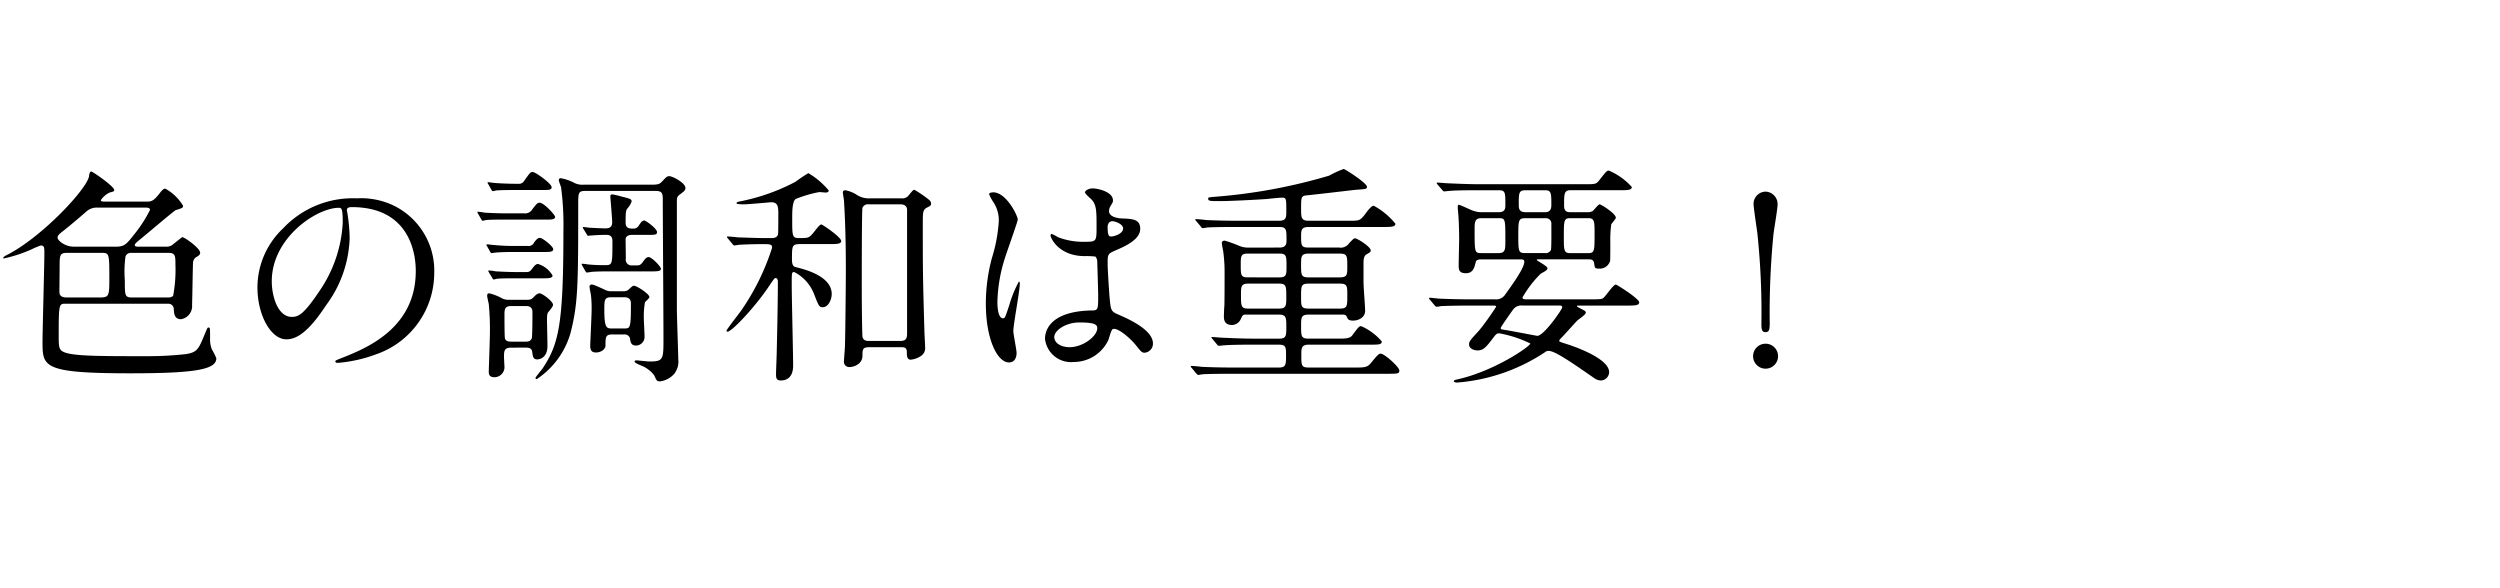<svg xmlns="http://www.w3.org/2000/svg" width="238" height="56" viewBox="0 0 238 56">
  <g>
    <path d="M6.184,28.915c-.572,0-.595.132-.595,2.992,0,1.188,0,1.452.66,1.672,1.013.33,3.477.33,7.745.33a33.369,33.369,0,0,0,3.696-.197c1.101-.177,1.211-.463,1.826-1.959.242-.571.242-.571.33-.571.154,0,.154.021.154,1.056a2.513,2.513,0,0,0,.176,1.034,5.969,5.969,0,0,1,.419.836c0,1.057-1.937,1.431-8.142,1.431-8.405,0-8.405-.616-8.405-3.015,0-1.122.176-7.283.176-8.405,0-.55,0-.748-.352-.748a7.541,7.541,0,0,0-.88.374,13.495,13.495,0,0,1-2.619.858c-.044,0-.065,0-.065-.044,0-.088.132-.177.352-.286,3.301-1.673,7.591-6.249,7.812-7.481.044-.308.088-.462.22-.462s2.179,1.408,2.179,1.76c0,.133-.044.133-.44.242a2.111,2.111,0,0,0-.836.727c0,.132.242.132.352.132h4.027c.374,0,.615,0,1.21-.77.308-.418.439-.462.55-.462a4.455,4.455,0,0,1,1.694,1.629c0,.197-.066.22-.704.418-.154.065-2.618,2.156-3.103,2.552-.616.507-.792.639-.792.771,0,.154.22.154.33.154h2.618a.936.936,0,0,0,.639-.177c.857-.682.901-.726.945-.726.221,0,1.694,1.056,1.694,1.474,0,.198-.153.309-.439.463a.716.716,0,0,0-.242.571c-.022.242-.066,3.433-.088,3.938a1.265,1.265,0,0,1-1.057,1.364c-.638,0-.66-.571-.682-.945a.514.514,0,0,0-.551-.528Zm3.102-9.153a1.514,1.514,0,0,0-1.012.33c-.902.792-1.782,1.518-2.2,1.848s-.594.463-.594.683c0,.286.726.858,1.518.858h4.093c.727,0,.968-.242,1.65-1.123a12.578,12.578,0,0,0,1.54-2.376c0-.22-.286-.22-.484-.22Zm.045,8.559c1.012,0,1.078-.021,1.078-1.693,0-2.377,0-2.553-.639-2.553H6.315c-.639,0-.639.33-.639,1.276,0,.352-.021,2.024-.021,2.42,0,.418.242.55.748.55Zm3.19-4.246a.549.549,0,0,0-.572.33,10.544,10.544,0,0,0-.066,2.267c0,1.496,0,1.649.727,1.649h3.41a.691.691,0,0,0,.462-.153,13.246,13.246,0,0,0,.22-2.948c0-.814,0-1.145-.615-1.145Z"/>
    <path d="M33.023,20.025c0,.066.044.154.044.242a16.729,16.729,0,0,1,.221,2.376,11.286,11.286,0,0,1-2.267,6.447c-1.76,2.685-2.883,3.213-3.763,3.213-1.452,0-2.75-2.267-2.75-4.951a7.75,7.75,0,0,1,2.442-5.61,9.102,9.102,0,0,1,7.019-2.86,7.162,7.162,0,0,1,3.543.704,6.897,6.897,0,0,1,3.828,6.402A8.206,8.206,0,0,1,35.796,33.733a13.526,13.526,0,0,1-3.652.814c-.088,0-.22-.022-.22-.154,0-.065.044-.088.594-.308,2.288-.902,7.063-2.795,7.063-8.273,0-.858-.088-6.095-6.095-6.095C33.046,19.718,33.023,19.894,33.023,20.025Zm-7.15,6.755c0,1.431.572,3.389,1.914,3.389.638,0,1.166-.264,2.685-2.553a12.587,12.587,0,0,0,2.156-6.402c0-1.32-.088-1.431-.374-1.431C30.163,19.783,25.873,22.622,25.873,26.78Z"/>
    <path d="M49.897,20.312a.792.792,0,0,0,.77-.374c.44-.572.506-.638.704-.638.418,0,1.475,1.166,1.475,1.342,0,.264-.353.264-.881.264H48.181c-.638,0-1.519,0-1.914.044a2.144,2.144,0,0,1-.33.066c-.044,0-.066-.044-.132-.154l-.286-.506c-.066-.088-.066-.109-.066-.132,0-.044,0-.066.044-.066a5.858,5.858,0,0,1,.66.089c.418.021,1.21.065,2.112.065Zm.352,3.103a.56.56,0,0,0,.594-.33c.242-.33.396-.44.551-.44.264,0,1.275.814,1.275,1.078,0,.265-.352.265-.857.265h-2.751c-.88,0-1.54.021-1.936.065-.044,0-.286.044-.33.044s-.066-.021-.133-.132L46.377,23.458c-.066-.11-.066-.11-.066-.154a.047.047,0,0,1,.044-.044c.11,0,.572.066.682.066a18.947,18.947,0,0,0,2.091.088ZM48.665,33.096c-.683,0-.683.352-.683.88,0,.154.044.88.044,1.034a.967.967,0,0,1-.968.902c-.528,0-.528-.353-.528-.572,0-.066.11-3.169.11-3.719a24.49,24.49,0,0,0-.11-2.685c-.021-.109-.153-.66-.153-.77,0-.11.021-.242.197-.242a4.59,4.59,0,0,1,1.188.462,1.424,1.424,0,0,0,.748.154h1.562c.374,0,.483,0,.726-.242.221-.242.396-.374.572-.374.264,0,1.276.771,1.276,1.078,0,.176-.154.352-.44.704-.132.132-.132.462-.132.88,0,.044.044,1.98.044,2.354,0,1.232-.902,1.276-.946,1.276-.418,0-.439-.242-.506-.727-.044-.374-.374-.396-.66-.396Zm.66-15.601a.571.571,0,0,0,.594-.308c.528-.727.572-.814.792-.814.265,0,1.805,1.101,1.805,1.452,0,.264-.286.264-.902.264H48.885c-.792,0-1.475.022-1.65.044a2.122,2.122,0,0,1-.33.066c-.044,0-.065-.044-.132-.154l-.286-.506c-.065-.088-.065-.109-.065-.132,0-.044,0-.066.044-.066.021,0,.462.066.55.066.021.022,1.254.088,1.958.088Zm.726,8.405c.265,0,.374,0,.616-.33.264-.352.396-.44.55-.44a2.383,2.383,0,0,1,1.387,1.101c0,.264-.418.264-.924.264H49.237c-.639,0-1.541,0-1.937.044a1.516,1.516,0,0,1-.309.066c-.065,0-.065-.044-.132-.154l-.308-.506c-.044-.088-.066-.11-.066-.132a.059.059,0,0,1,.066-.066,6.129,6.129,0,0,1,.66.088c.418.022,1.21.066,2.09.066ZM48.665,29.135c-.639,0-.639.353-.639.858,0,.33,0,2.068.044,2.222.089.309.44.309.595.309h1.342c.22,0,.484,0,.616-.309.066-.153.066-2.156.066-2.464,0-.198,0-.616-.616-.616Zm7.041-10.957c-.66,0-.66.197-.66,1.363,0,7.68-.022,9.352-.727,12.146a7.847,7.847,0,0,1-3.212,4.4c-.044,0-.132-.022-.132-.11,0-.065.571-.748.682-.901,1.54-2.333,1.98-4.159,1.98-13.07a27.541,27.541,0,0,0-.22-4.158c-.022-.11-.221-.595-.221-.704a.175.175,0,0,1,.198-.177,4.505,4.505,0,0,1,1.32.463,1.706,1.706,0,0,0,.836.153h6.095c.99,0,1.101,0,1.408-.33.353-.374.44-.483.66-.483.309,0,1.54.638,1.54,1.122,0,.22-.109.308-.55.638-.264.198-.264.353-.264.704V29.421c0,.748.132,4.291.132,4.774a1.875,1.875,0,0,1-.396,1.408,2.172,2.172,0,0,1-1.342.704c-.309,0-.33-.088-.55-.571a2.861,2.861,0,0,0-1.211-.925c-.374-.154-.66-.286-.66-.396,0-.088.133-.11.177-.11.088,0,1.056.11,1.231.11,1.343,0,1.343-.198,1.343-2.223,0-2.068-.066-11.199-.066-13.07,0-.638,0-.945-.66-.945Zm-.154,3.63a.475.475,0,0,1-.066-.153c0-.045.045-.045.066-.045.088,0,.462.066.55.066.265.022,1.32.066,1.519.066s.66,0,.66-.572c0-.396-.176-2.311-.176-2.486,0-.066.021-.176.197-.176a6.115,6.115,0,0,1,.771.176c.946.242,1.057.264,1.057.506a2.178,2.178,0,0,1-.419.682c-.132.154-.153.44-.153,1.32,0,.572.374.572.792.572a.592.592,0,0,0,.484-.33c.22-.308.308-.439.506-.439.153,0,1.21.77,1.21,1.1,0,.264-.22.264-.771.264H60.173c-.418,0-.595.177-.616.396,0,.176.021,1.584.021,1.87a.545.545,0,0,0,.616.639h.44c.198,0,.33,0,.572-.33.241-.353.374-.462.55-.462.286,0,1.166.901,1.166,1.122,0,.241-.418.241-.836.241H58.126c-.418,0-1.21,0-1.804.045a4.444,4.444,0,0,1-.44.065c-.066,0-.088-.021-.154-.132l-.286-.506c-.065-.11-.065-.11-.065-.154s.021-.044.065-.044a5.451,5.451,0,0,1,.551.065,14.297,14.297,0,0,0,1.628.066c.682,0,.682-.066.682-2.311,0-.572-.418-.572-.638-.572-.484,0-1.145.045-1.408.066-.044,0-.22.022-.264.022-.066,0-.066-.022-.133-.133Zm3.696,5.919a.983.983,0,0,0,.462-.065c.11-.045.484-.463.616-.463.309,0,1.496.792,1.496,1.078,0,.11-.352.419-.418.484a7.415,7.415,0,0,0-.109,1.606c0,.242.065,1.386.065,1.65a.824.824,0,0,1-.813.88c-.463,0-.528-.33-.572-.683a.516.516,0,0,0-.55-.374h-1.167c-.615,0-.615.286-.615,1.057,0,.33-.396.66-.902.66-.462,0-.551-.264-.551-.683,0-.109.133-2.882.133-3.41a11.127,11.127,0,0,0-.066-1.386c-.021-.11-.132-.66-.132-.771a.201.201,0,0,1,.176-.22c.176,0,.286.044,1.21.462a1.279,1.279,0,0,0,.748.176Zm-1.056.572c-.66,0-.66.264-.66,1.232,0,1.738.242,1.738.726,1.738h1.167c.571,0,.638,0,.638-2.333,0-.308-.066-.638-.638-.638Z"/>
    <path d="M76.166,23.238c-.771,0-.771.176-.771,1.474,0,.572.176.683.396.727.792.198,3.388.836,3.388,2.552,0,.507-.308,1.255-.857,1.255-.33,0-.374-.11-.792-1.166a3.951,3.951,0,0,0-1.915-2.179c-.242,0-.242.044-.242,1.21,0,1.21.133,6.535.133,7.657,0,.309,0,1.452-1.188,1.452-.44,0-.44-.308-.44-.638,0-.286.066-1.738.066-2.047.044-1.738.11-5.061.11-6.688,0-.088,0-.374-.221-.374-.109,0-.176.109-.726.924-1.255,1.849-3.433,4.181-3.851,4.181-.066,0-.088-.044-.088-.11,0-.088,1.231-1.672,1.386-1.892a22.505,22.505,0,0,0,2.948-5.985c0-.33-.109-.352-1.034-.352-.197,0-1.496.021-2.09.065-.066,0-.396.066-.462.066-.088,0-.11-.066-.198-.154l-.418-.506c-.066-.066-.088-.11-.088-.154s.044-.044.065-.044c.154,0,.836.066.99.088.836.022,1.826.066,2.641.066h.484c.22,0,.594,0,.682-.374.022-.132.022-1.761.022-2.002,0-.683-.088-1.034-.683-1.034-.088,0-2.178.197-2.574.197-.176,0-.727,0-.727-.109,0-.088.154-.132.242-.154a19.06,19.06,0,0,0,5.391-1.893A13.156,13.156,0,0,1,76.958,16.483a7.462,7.462,0,0,1,1.936,1.649c0,.133-.109.198-.285.198-.11,0-.507-.044-.616-.044a11.463,11.463,0,0,0-2.245.66c-.329.242-.329,1.21-.329,1.893,0,1.65,0,1.826.659,1.826.946,0,.946,0,1.497-.683.308-.396.506-.615.615-.615.11,0,1.893,1.21,1.893,1.584,0,.286-.462.286-1.188.286Zm9.637-4.356a.761.761,0,0,0,.704-.286c.396-.484.44-.528.551-.528a11.298,11.298,0,0,1,1.43.99.496.496,0,0,1,.154.33c0,.176-.154.264-.309.33-.483.242-.483.374-.483,1.716,0,4.159,0,4.753.153,10.056,0,.22.066,1.276.066,1.519a.91.91,0,0,1-.33.836,2.126,2.126,0,0,1-1.034.396c-.374,0-.374-.396-.374-.726,0-.462-.264-.462-.616-.462H82.767c-.638,0-.66.197-.66.813,0,.792-.814,1.078-1.232,1.078a.503.503,0,0,1-.527-.594c0-.198.088-1.145.088-1.364.044-1.034.088-6.469.088-7.106,0-1.276,0-3.896-.176-6.756,0-.109-.11-.682-.11-.813,0-.154.11-.198.264-.198a3.361,3.361,0,0,1,.969.374,2.138,2.138,0,0,0,1.364.396ZM85.715,32.457c.639,0,.639-.352.639-.836V19.981c0-.44-.374-.528-.639-.528H82.723a.562.562,0,0,0-.616.33C82.04,19.96,82.04,26.318,82.04,27.309c0,2.311.044,4.621.066,4.73.066.418.44.418.638.418Z"/>
    <path d="M96.779,33.602c0,.484-.22.902-.726.902-1.101,0-2.201-2.2-2.201-5.611a16.814,16.814,0,0,1,.572-4.312,14.816,14.816,0,0,0,.66-3.498,3.111,3.111,0,0,0-.506-1.826,4.431,4.431,0,0,1-.418-.771c0-.132.264-.176.396-.176,1.232,0,2.333,2.2,2.333,2.596,0,.177-.969,2.883-1.145,3.433a14.721,14.721,0,0,0-.792,4.423c0,.132,0,1.54.528,1.54.198,0,.22-.088.616-1.298a11.118,11.118,0,0,1,.901-2.2c.089,0,.089.154.089.198,0,.704-.616,3.872-.616,4.511C96.472,31.841,96.779,33.294,96.779,33.602Zm8.735-1.232A3.63,3.63,0,0,1,102.236,34.46a2.493,2.493,0,0,1-2.751-2.2c0-.309,0-2.641,4.511-2.707.551,0,.551-.154.551-1.518,0-.133-.066-2.465-.088-3.081a.733.733,0,0,0-.177-.528,7.307,7.307,0,0,0-1.012-.044c-2.486,0-3.257-1.738-3.257-1.958,0-.066.022-.154.11-.154a3.833,3.833,0,0,1,.594.309,6.595,6.595,0,0,0,2.465.439c1.21,0,1.21,0,1.21-1.452,0-1.386,0-2.002-.418-2.508-.088-.11-.683-.595-.683-.748,0-.132.286-.374.748-.374.44,0,1.915.308,1.915,1.144,0,.154-.022.198-.242.551a.948.948,0,0,0-.132.462c0,.66,1.144.704,1.275.704.969.044,1.694.065,1.694.99,0,1.034-1.474,1.672-2.288,2.024-.814.352-.814.374-.814,1.319,0,.484.154,2.971.221,3.565.088.813.153.968.704,1.21,1.078.462,3.389,1.496,3.389,2.794a.865.865,0,0,1-.793.88c-.264,0-.33-.088-.857-.748-.639-.77-1.782-1.694-2.179-1.496C105.778,31.401,105.581,32.215,105.515,32.369Zm-5.148-.286c0,.595.682.969,1.452.969,1.298,0,2.641-1.057,2.641-1.805,0-.374-.309-.55-1.717-.55C101.488,30.697,100.366,31.445,100.366,32.083Zm5.082-10.407c0,.836.177.836.33.836.309,0,1.145-.264,1.145-.77,0-.396-.727-.683-1.034-.683a.471.471,0,0,0-.264.088A.668.668,0,0,0,105.448,21.676Z"/>
    <path d="M121.794,23.568c.682,0,.682-.396.682-.727,0-.968,0-1.232-.682-1.232h-4.049c-.484,0-2.002,0-2.772.045-.065,0-.396.065-.462.065-.088,0-.132-.065-.198-.154l-.418-.506c-.088-.088-.109-.11-.109-.132,0-.044.044-.066.088-.066.153,0,.836.066.968.088,1.012.045,2.002.066,3.015.066h3.916c.683,0,.683-.33.683-.924,0-1.145,0-1.276-.396-1.276-.242,0-1.276.11-1.474.132-1.673.11-3.719.198-4.357.198-1.078,0-1.21,0-1.21-.242,0-.11.044-.11.44-.154a52.398,52.398,0,0,0,11.067-2.024,9.688,9.688,0,0,1,1.387-.638c.132,0,2.222,1.343,2.222,1.694,0,.22-.109.22-1.034.286-.264.021-3.938.462-4.664.528-.572.044-.572.176-.572,1.275,0,.837,0,1.145.726,1.145h3.895c.925,0,.99,0,1.497-.66.176-.242.571-.77.792-.77a6.745,6.745,0,0,1,2.068,1.716c0,.308-.44.308-1.188.308h-7.041c-.704,0-.748.265-.748.858,0,.902,0,1.101.726,1.101h2.904a.949.949,0,0,0,.925-.396c.418-.439.462-.484.594-.484.176,0,1.475.793,1.475,1.145,0,.154-.044.176-.418.396-.221.132-.265.439-.265.813v1.805c0,.44.154,2.354.154,2.729,0,.704-.704.946-1.145.946-.439,0-.506-.133-.616-.396-.088-.176-.22-.176-.506-.176h-3.103c-.726,0-.726.286-.726,1.056,0,1.034,0,1.232.748,1.232h2.685c.792,0,1.21,0,1.452-.33.572-.771.638-.858.836-.858a5.44,5.44,0,0,1,1.958,1.452c0,.309-.286.309-1.078.309h-5.853c-.704,0-.727.33-.727.924,0,1.101,0,1.254.748,1.254h4.313c.901,0,1.188,0,1.518-.374.704-.857.792-.945.99-.945.33,0,1.761,1.254,1.761,1.605,0,.286-.11.309-1.101.309H117.327c-.506,0-2.024,0-2.794.044-.066,0-.396.065-.463.065-.065,0-.109-.065-.197-.153l-.418-.507c-.089-.088-.089-.109-.089-.132a.058.058,0,0,1,.066-.065c.154,0,.836.065.99.088.99.044,1.98.065,3.015.065H121.75c.682,0,.682-.285.682-1.231,0-.748-.044-.946-.704-.946h-2.442c-.483,0-2.002,0-2.772.065-.065,0-.396.045-.462.045-.088,0-.132-.045-.198-.133l-.418-.506c-.088-.11-.109-.11-.109-.154s.044-.044.088-.044c.154,0,.836.066.968.066,1.013.044,2.003.088,3.015.088h2.376c.683,0,.683-.286.683-1.122s0-1.166-.683-1.166h-3.124c-.33,0-.33.021-.506.374a.954.954,0,0,1-.836.616c-.793,0-.793-.572-.793-.858,0-.066.022-.836.044-.946.022-.198.022-3.19.022-3.345a14.531,14.531,0,0,0-.132-1.87c-.022-.132-.132-.66-.132-.77,0-.154.088-.242.286-.242a12.277,12.277,0,0,1,1.342.483,2.15,2.15,0,0,0,.924.177Zm0,2.838c.682,0,.682-.264.682-1.012,0-1.013,0-1.254-.682-1.254H118.779c-.66,0-.66.285-.66,1.033,0,1.013,0,1.232.66,1.232Zm-.022,2.971c.683,0,.683-.33.683-1.057,0-1.078,0-1.319-.683-1.319h-2.948c-.682,0-.682.308-.682,1.034,0,1.1,0,1.342.682,1.342Zm2.839-5.236c-.748,0-.748.264-.748,1.056,0,1.012,0,1.21.748,1.21h2.904c.748,0,.748-.242.748-1.034,0-1.012,0-1.231-.748-1.231Zm-.022,2.86c-.726,0-.726.197-.726,1.254,0,.902,0,1.122.726,1.122h2.949c.726,0,.726-.22.726-1.254,0-.902,0-1.122-.726-1.122Z"/>
    <path d="M142.672,20.201c.638,0,.638-.374.638-.726,0-1.145,0-1.364-.638-1.364h-1.937c-1.937,0-2.574.044-2.772.066-.088,0-.396.044-.462.044-.088,0-.132-.044-.198-.133l-.44-.506c-.065-.109-.088-.109-.088-.153,0-.045.022-.045.088-.045.154,0,.814.066.969.066,1.078.044,1.98.088,3.014.088h10.012c.99,0,1.101,0,1.387-.374.66-.836.726-.924.924-.924a6.222,6.222,0,0,1,2.179,1.562c0,.308-.44.308-1.167.308h-4.708c-.572,0-.572.396-.572,1.408,0,.264,0,.682.55.682h1.673a.822.822,0,0,0,.527-.132c.11-.088.507-.616.639-.616s1.54.881,1.54,1.276c0,.11-.396.528-.44.639a11.225,11.225,0,0,0-.088,1.76c0,.132,0,1.694-.021,1.717a1.018,1.018,0,0,1-1.057.726c-.396,0-.396-.044-.462-.506-.066-.374-.308-.374-.528-.374H146.544c-.22,0-.242,0-.242.065,0,.066,1.013.572,1.013.771,0,.154-.066.22-.639.528a10.598,10.598,0,0,0-1.738,2.266c0,.177.177.177.484.177h6.139c.924,0,.969-.044,1.101-.154.22-.176.924-1.254,1.166-1.254.088,0,2.223,1.342,2.223,1.694,0,.308-.44.308-1.167.308h-4.555c-.176,0-.197,0-.197.044,0,.066.021.066.22.176.55.286.616.309.616.463,0,.176-.66.615-.771.704-.264.264-1.342,1.474-1.584,1.716-.044.044-.176.176-.176.264,0,.066.065.088.682.286,1.782.572,4.07,1.606,4.07,2.685a.807.807,0,0,1-.792.792,1.135,1.135,0,0,1-.527-.154c-2.53-1.76-3.873-2.662-4.445-2.662a.499.499,0,0,0-.352.132,17.562,17.562,0,0,1-8.361,2.883c-.154,0-.309-.044-.309-.132s.154-.132.265-.154c3.564-.771,7.019-3.168,7.019-3.433a11.326,11.326,0,0,0-2.948-.968c-.264,0-.308.065-.66.528-.66.88-.924,1.1-1.43,1.1-.309,0-.792-.176-.792-.55,0-.309.044-.353.968-1.364a26.334,26.334,0,0,0,1.606-2.244c0-.11-.044-.11-.507-.11h-1.914c-1.936,0-2.574.044-2.794.044a3.29,3.29,0,0,1-.462.066c-.066,0-.11-.066-.198-.154l-.418-.506c-.088-.088-.088-.11-.088-.132a.058.058,0,0,1,.065-.066c.154,0,.836.088.969.088,1.078.044,2.002.066,3.036.066h2.2a1.028,1.028,0,0,0,.946-.418c.792-1.101,1.849-2.575,1.849-3.169,0-.22-.198-.22-.396-.22h-3.652c-.198,0-.506,0-.572.242-.132.55-.264,1.078-.946,1.078-.682,0-.682-.396-.682-.771,0-.396.044-2.112.044-2.464,0-1.013-.044-2.091-.11-2.707a2.841,2.841,0,0,1-.021-.352c0-.066,0-.221.088-.221.153,0,1.122.484,1.342.551a2.384,2.384,0,0,0,.792.153Zm-1.694.572c-.595,0-.595.462-.595,1.034,0,2.223,0,2.288.639,2.288h1.628c.66,0,.66-.33.66-1.21,0-2.09,0-2.112-.66-2.112Zm4.004,8.317a.974.974,0,0,0-.946.396c-.109.153-1.166,1.628-1.166,1.738,0,.132.044.132.484.197.418.066,2.948.551,2.992.551.639,0,2.377-2.53,2.377-2.707,0-.176-.133-.176-.242-.176Zm.242-8.317c-.66,0-.682.176-.682,1.673,0,1.496.021,1.649.66,1.649h1.848a.577.577,0,0,0,.595-.285c.065-.133.044-2.135.044-2.465a.51.51,0,0,0-.551-.572Zm0-2.662c-.638,0-.638.286-.638,1.32,0,.396,0,.77.66.77h1.87c.572,0,.572-.506.572-.704,0-1.056,0-1.386-.572-1.386Zm4.225,2.662c-.572,0-.572.265-.572,1.805,0,1.188,0,1.518.572,1.518h1.782c.572,0,.572-.264.572-1.804,0-1.188,0-1.519-.572-1.519Z"/>
    <path d="M166.894,33.909a1.188,1.188,0,0,1,2.377,0,1.188,1.188,0,1,1-2.377,0Zm2.333-14.5c0,.507-.33,2.333-.396,2.927a76.219,76.219,0,0,0-.353,8.383c0,.572-.021.902-.396.902s-.396-.308-.396-.858a71.692,71.692,0,0,0-.374-8.449c-.044-.439-.374-2.508-.374-2.904a1.169,1.169,0,0,1,1.145-1.166A1.185,1.185,0,0,1,169.227,19.409Z"/>
  </g>
</svg>
